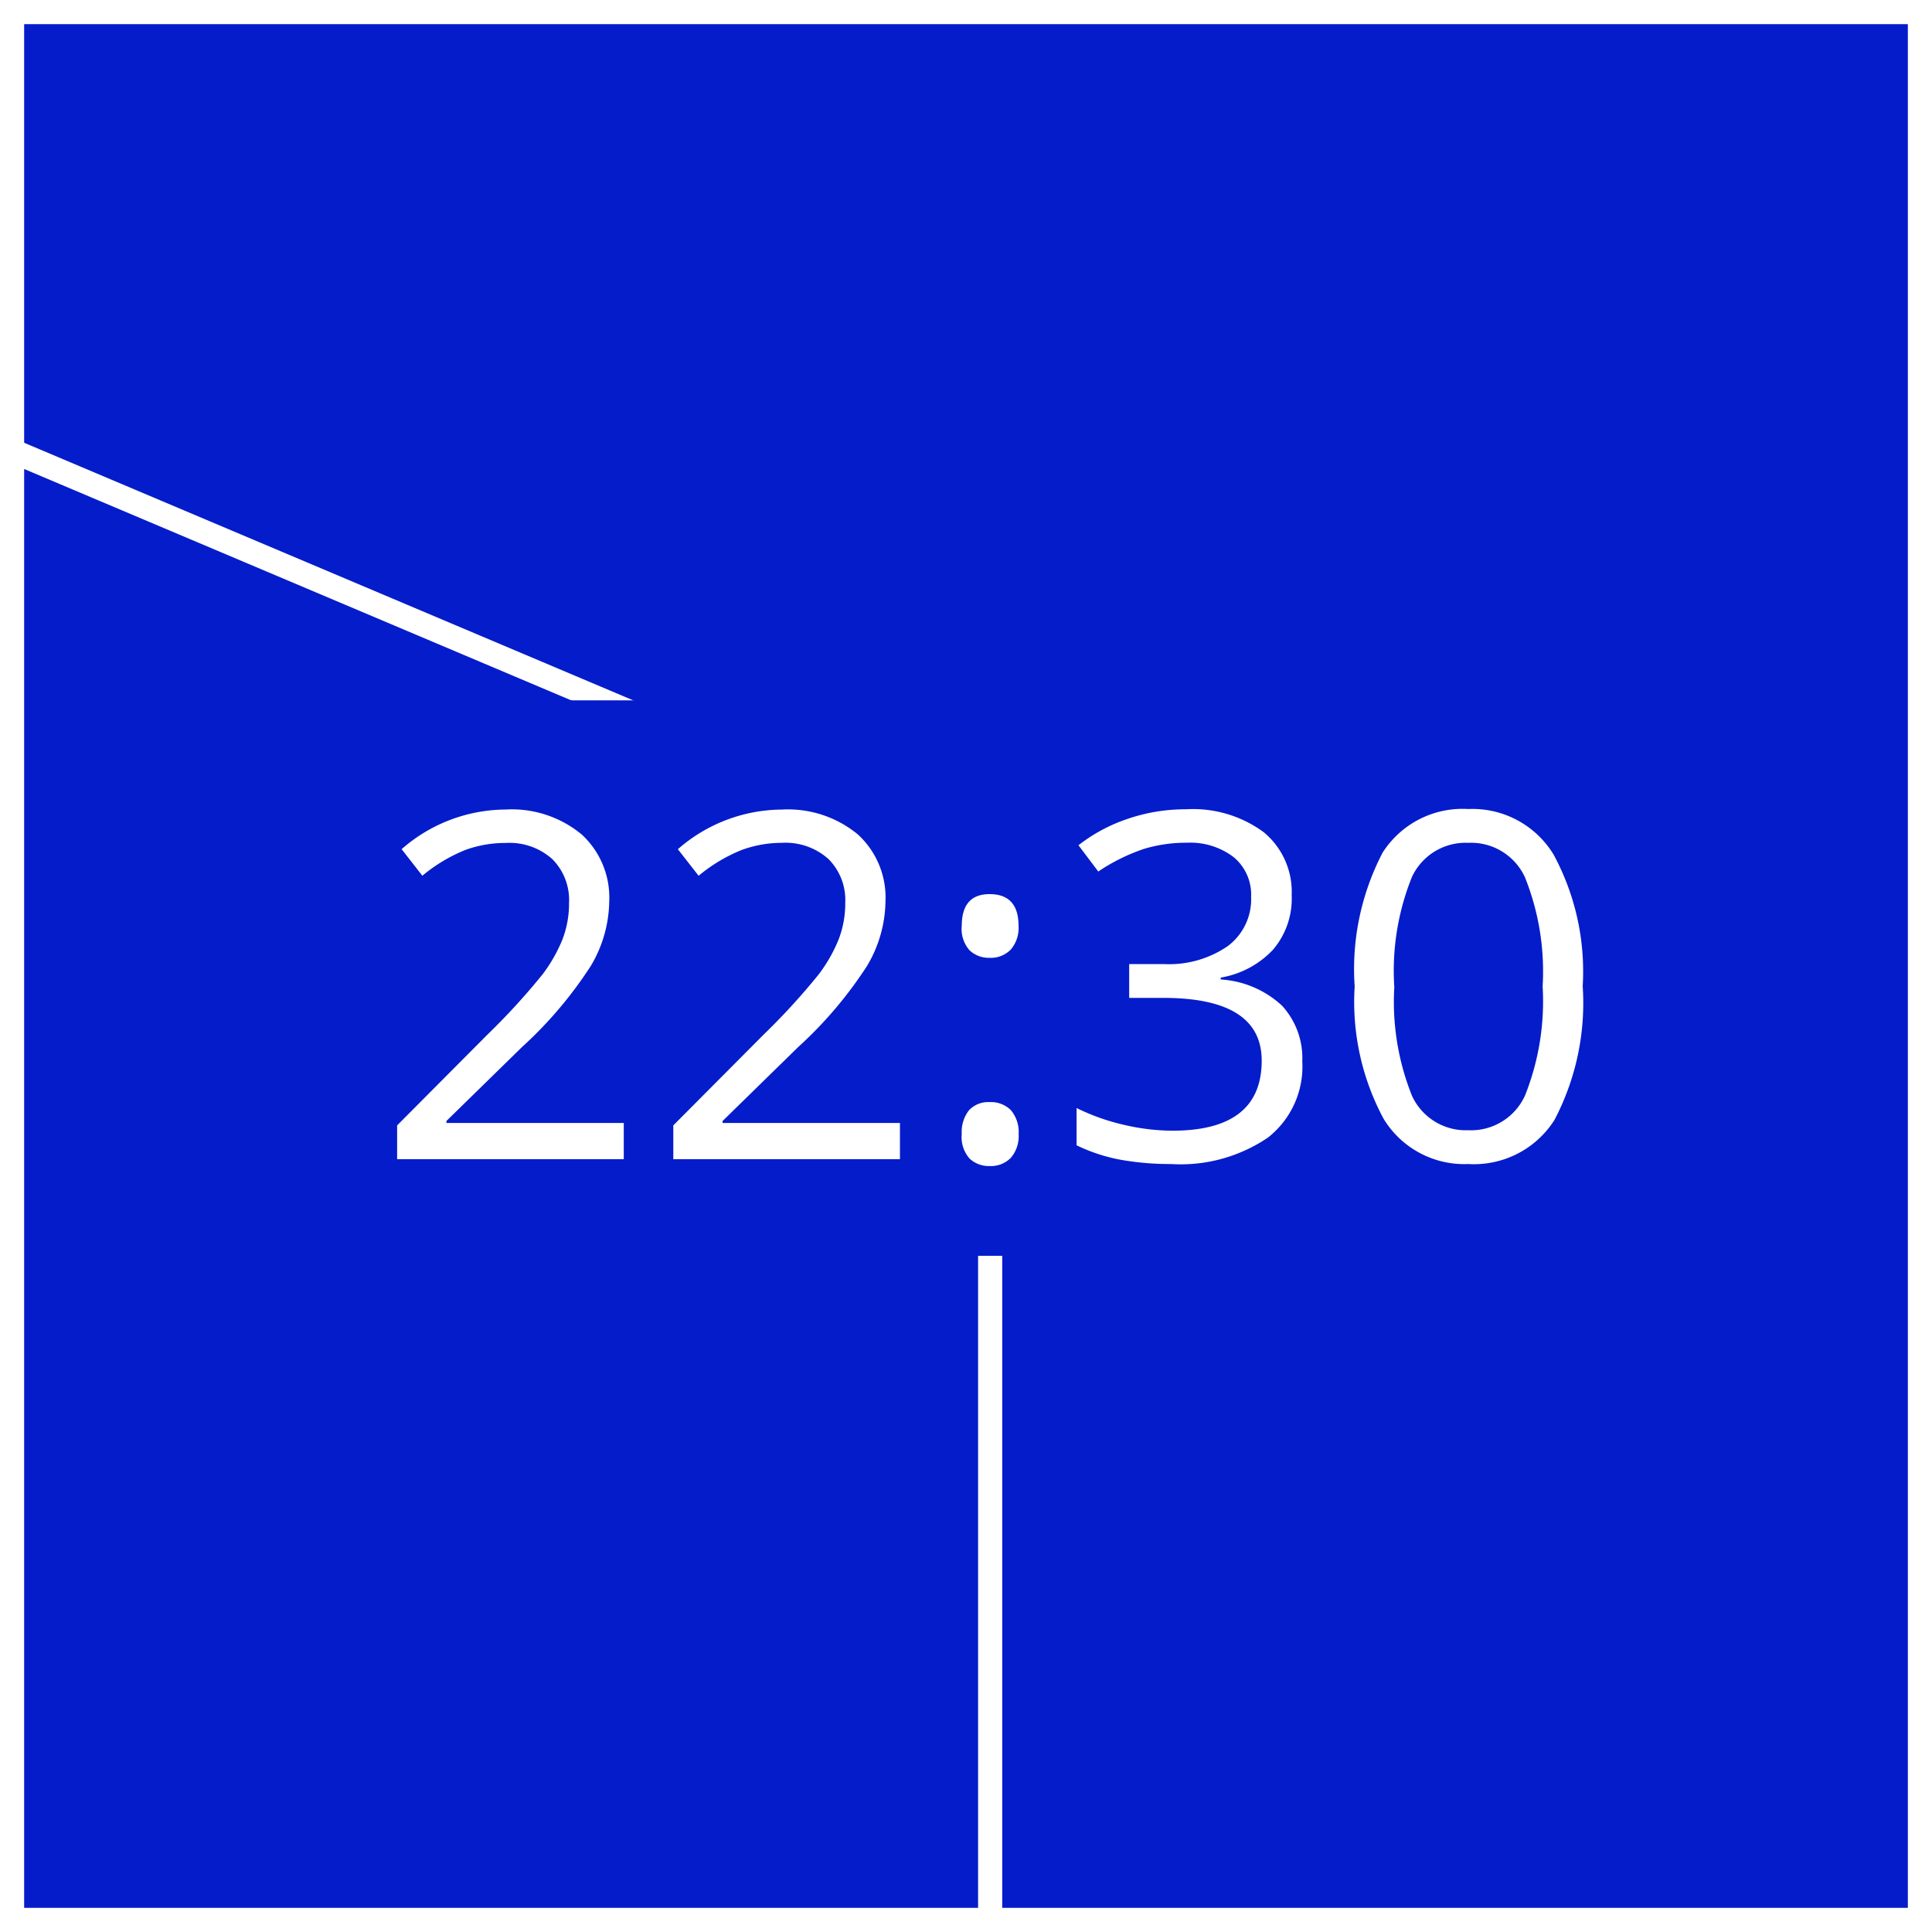 <svg xmlns="http://www.w3.org/2000/svg" width="80" height="80" viewBox="0 0 80 80">
  <g id="グループ_129479" data-name="グループ 129479" transform="translate(-59 -1077)">
    <g id="グループ_128866" data-name="グループ 128866" transform="translate(0 309)">
      <g id="長方形_52" data-name="長方形 52" transform="translate(59 768)" fill="#051ccb" stroke="#fff" stroke-width="1">
        <rect width="80" height="80" stroke="none"/>
        <rect x="0.5" y="0.5" width="79" height="79" fill="none"/>
      </g>
      <path id="パス_1119" data-name="パス 1119" d="M1963.917,12626.233l40.475,17.118v44.205" transform="translate(-1904.392 -11839.557)" fill="none" stroke="#fff" stroke-width="1"/>
      <rect id="長方形_144143" data-name="長方形 144143" width="54" height="23" transform="translate(72 797)" fill="#051ccb"/>
      <path id="パス_1263" data-name="パス 1263" d="M-15.171,0h-9.385V-1.4l3.76-3.779a27.686,27.686,0,0,0,2.266-2.48A6.33,6.33,0,0,0-17.71-9.1a4.14,4.14,0,0,0,.273-1.514,2.4,2.4,0,0,0-.693-1.812,2.656,2.656,0,0,0-1.924-.669,4.838,4.838,0,0,0-1.685.293,6.715,6.715,0,0,0-1.772,1.064l-.859-1.1a6.582,6.582,0,0,1,4.3-1.641,4.539,4.539,0,0,1,3.154,1.03,3.544,3.544,0,0,1,1.143,2.769A5.347,5.347,0,0,1-16.538-8,17.05,17.05,0,0,1-19.39-4.639l-3.125,3.057V-1.5h7.344ZM-3.735,0H-13.12V-1.4l3.76-3.779a27.686,27.686,0,0,0,2.266-2.48A6.33,6.33,0,0,0-6.274-9.1,4.14,4.14,0,0,0-6-10.615a2.4,2.4,0,0,0-.693-1.812A2.656,2.656,0,0,0-8.618-13.1,4.838,4.838,0,0,0-10.3-12.8a6.715,6.715,0,0,0-1.772,1.064l-.859-1.1a6.582,6.582,0,0,1,4.3-1.641,4.539,4.539,0,0,1,3.154,1.03,3.544,3.544,0,0,1,1.143,2.769A5.347,5.347,0,0,1-5.1-8,17.05,17.05,0,0,1-7.954-4.639l-3.125,3.057V-1.5h7.344Zm2.559-1.035a1.455,1.455,0,0,1,.3-.991,1.08,1.08,0,0,1,.854-.337,1.155,1.155,0,0,1,.884.337,1.4,1.4,0,0,1,.317.991,1.37,1.37,0,0,1-.322.977A1.15,1.15,0,0,1-.024.283,1.157,1.157,0,0,1-.85-.024,1.337,1.337,0,0,1-1.177-1.035Zm0-8.623q0-1.318,1.152-1.318,1.2,0,1.2,1.318a1.37,1.37,0,0,1-.322.977,1.15,1.15,0,0,1-.879.342A1.157,1.157,0,0,1-.85-8.647,1.337,1.337,0,0,1-1.177-9.658Zm13.662-1.26a3.256,3.256,0,0,1-.767,2.236A3.838,3.838,0,0,1,9.546-7.52v.078a4.086,4.086,0,0,1,2.549,1.094,3.219,3.219,0,0,1,.83,2.3A3.739,3.739,0,0,1,11.509-.9,6.44,6.44,0,0,1,7.485.2,11.661,11.661,0,0,1,5.41.024a7.1,7.1,0,0,1-1.831-.6V-2.119a8.9,8.9,0,0,0,1.978.7,8.956,8.956,0,0,0,1.987.239q3.7,0,3.7-2.9,0-2.6-4.082-2.6H5.757v-1.4H7.183a4.293,4.293,0,0,0,2.646-.737,2.419,2.419,0,0,0,.977-2.046,2.017,2.017,0,0,0-.718-1.641,2.958,2.958,0,0,0-1.948-.6,6.012,6.012,0,0,0-1.768.254,7.91,7.91,0,0,0-1.895.938L3.657-13a6.839,6.839,0,0,1,2.026-1.089,7.365,7.365,0,0,1,2.417-.4,4.938,4.938,0,0,1,3.232.952A3.206,3.206,0,0,1,12.485-10.918Zm12.051,3.76a10.426,10.426,0,0,1-1.167,5.527A3.943,3.943,0,0,1,19.8.2a3.91,3.91,0,0,1-3.506-1.87,10.219,10.219,0,0,1-1.2-5.483A10.423,10.423,0,0,1,16.255-12.7,3.925,3.925,0,0,1,19.8-14.5a3.931,3.931,0,0,1,3.53,1.885A10.176,10.176,0,0,1,24.536-7.158Zm-7.8,0a10.456,10.456,0,0,0,.732,4.536A2.45,2.45,0,0,0,19.8-1.2a2.451,2.451,0,0,0,2.349-1.44,10.537,10.537,0,0,0,.728-4.517,10.467,10.467,0,0,0-.728-4.507A2.453,2.453,0,0,0,19.8-13.1a2.451,2.451,0,0,0-2.334,1.411A10.387,10.387,0,0,0,16.733-7.158Z" transform="translate(100 816)" fill="#fff"/>
    </g>
  </g>
</svg>
